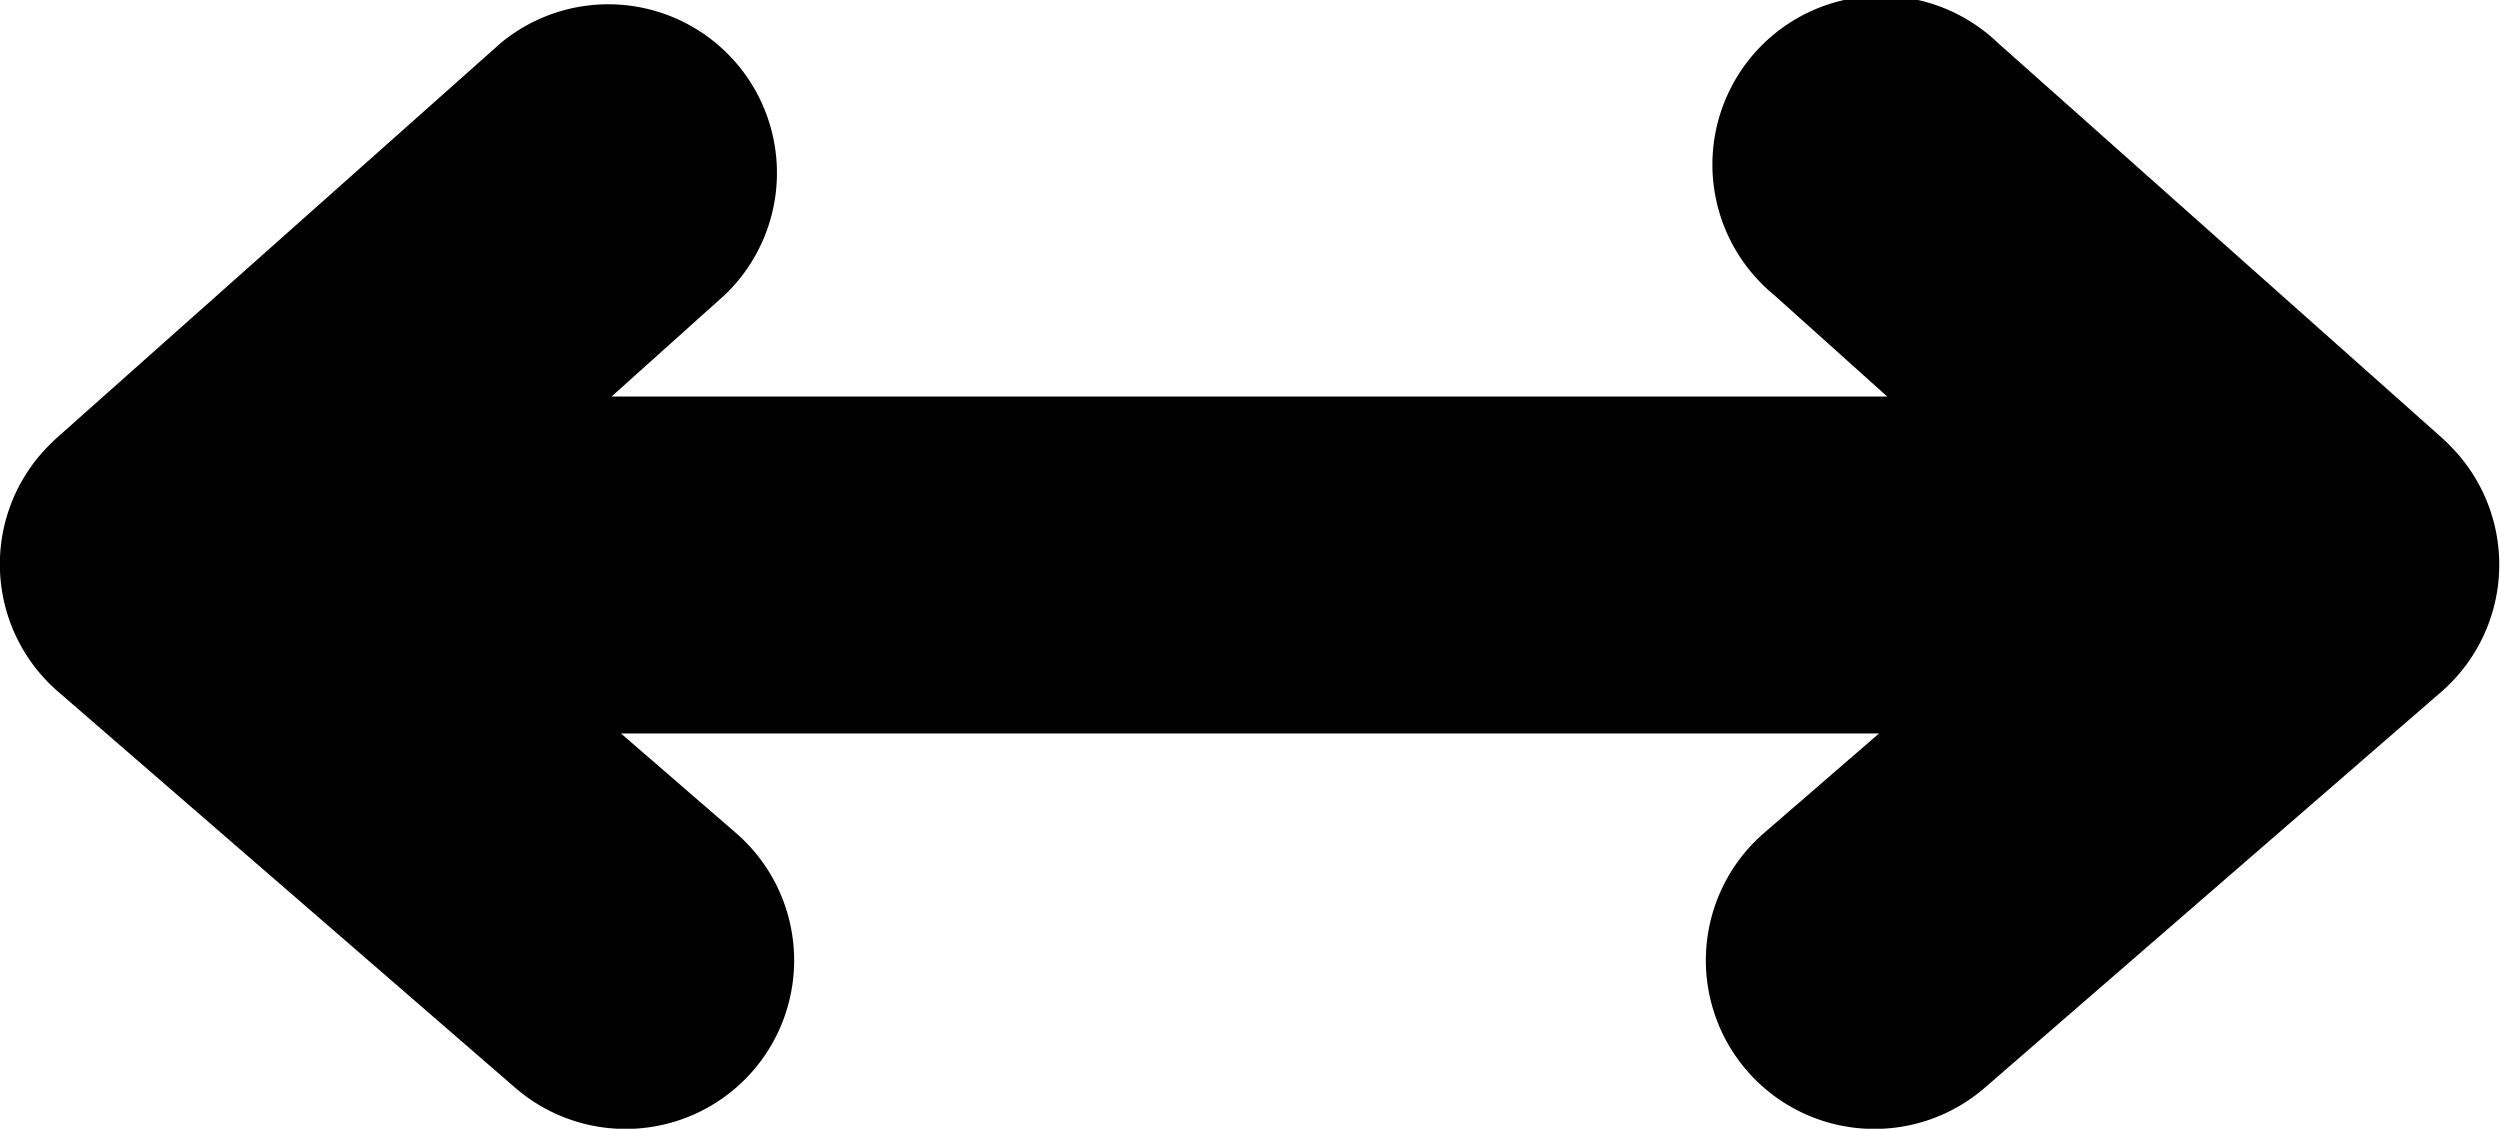 <svg id="Layer_1" data-name="Layer 1" xmlns="http://www.w3.org/2000/svg" viewBox="0 0 122.88 55.48"><title>horizontal</title><path d="M36.17,40.94A8.28,8.28,0,0,1,25.33,53.47L2.86,34A8.28,8.28,0,0,1,2,22.33c.24-.27.49-.53.75-.77h0L24.63,2.1a8.29,8.29,0,0,1,11,12.39l-5.57,5h62.7l-5.57-5a8.29,8.29,0,1,1,11-12.39l21.87,19.45h0c.26.24.51.5.75.77A8.28,8.28,0,0,1,120,34L97.55,53.47A8.28,8.28,0,0,1,86.71,40.94l5.65-4.89H30.52l5.65,4.89Z"/></svg>